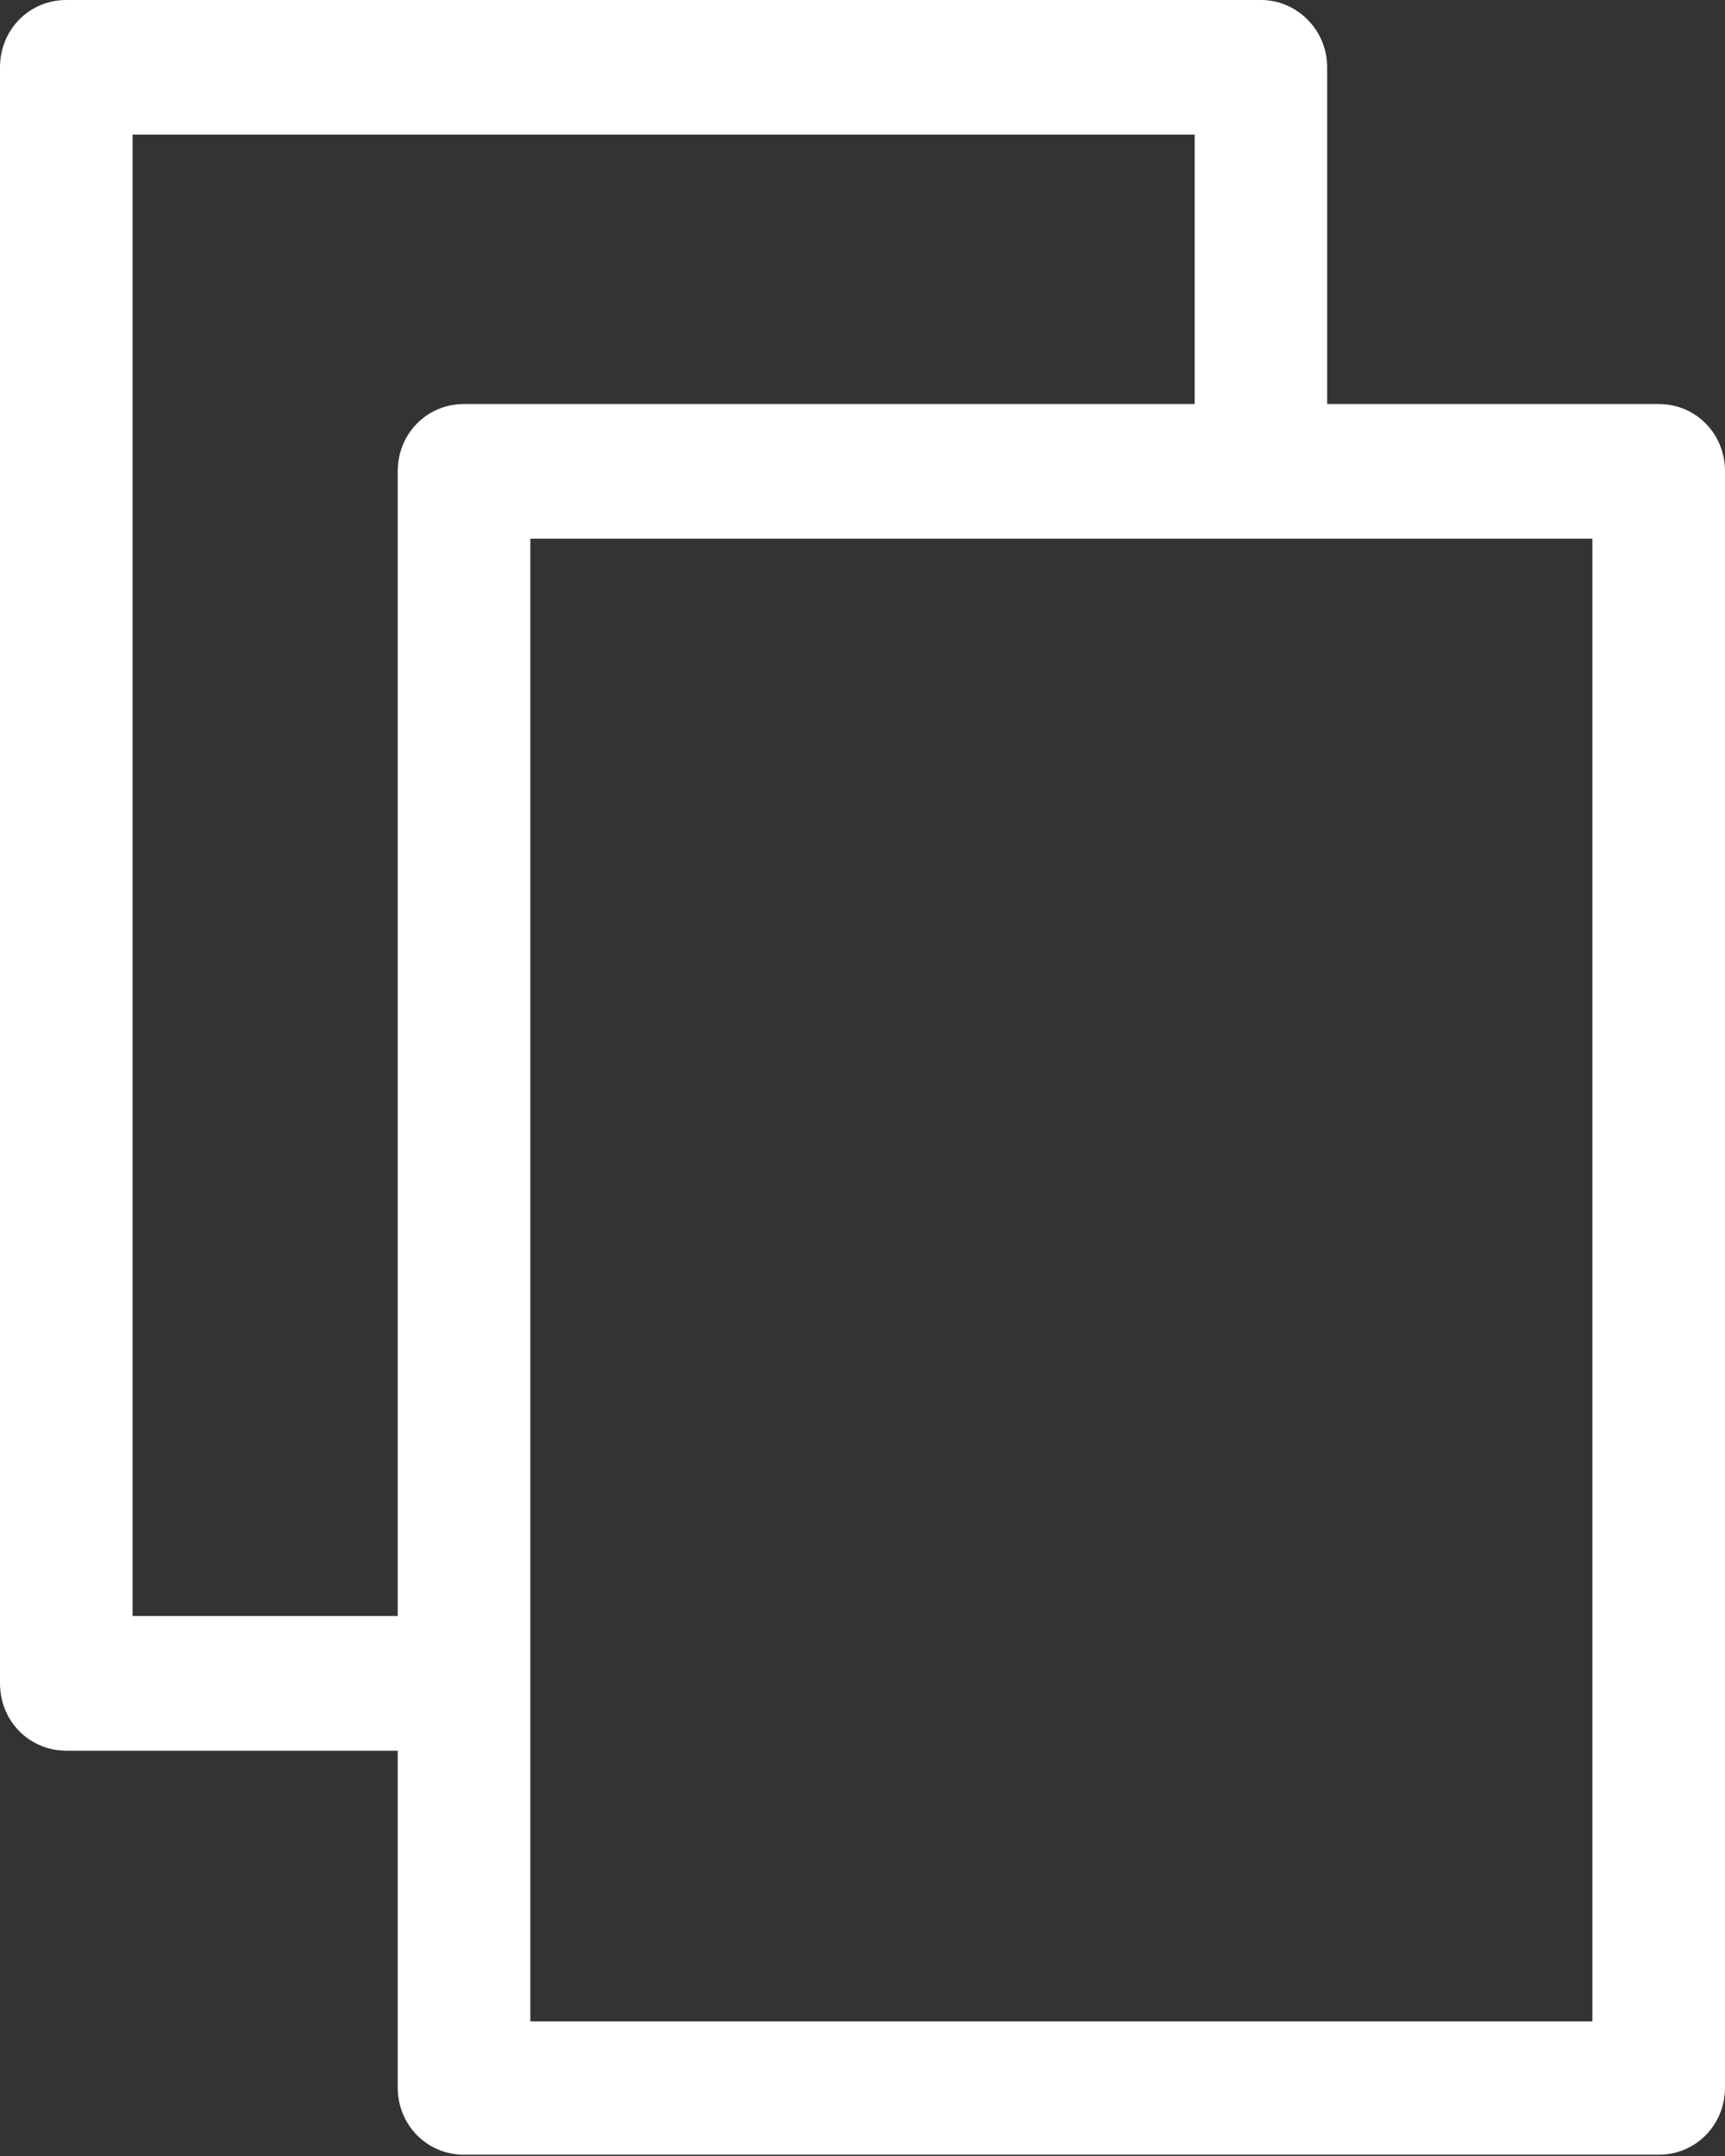 <?xml version="1.0" encoding="UTF-8"?>
<svg xmlns="http://www.w3.org/2000/svg" width="16" height="20" viewBox="0 0 16 20" fill="none">
  <rect x="0" y="0" width="16" height="20" fill="#333333" stroke="none"/>
  <g clip-path="url(#clip0_95_1097)">
    <path fill-rule="evenodd" clip-rule="evenodd" d="M15.385 3.748H12.31V0.625C12.31 0.275 12.028 0 11.696 0H8.621H7.391H0.615C0.271 0 0 0.275 0 0.625V8.982V14.766V15.615C0 15.965 0.271 16.24 0.615 16.24H3.689V19.363C3.689 19.713 3.96 19.988 4.304 19.988H15.385C15.729 19.988 16 19.713 16 19.363V4.372C16 4.022 15.729 3.748 15.385 3.748ZM3.689 4.372V14.991H1.23V1.249H11.081V3.748H4.304C3.96 3.748 3.689 4.022 3.689 4.372ZM14.77 18.751H4.919V4.997H14.77V18.751Z" fill="white"></path>
  </g>
  <defs>
    <clipPath id="clip0_95_1097">
      <rect width="16" height="20" fill="white"></rect>
    </clipPath>
  </defs>
</svg>
